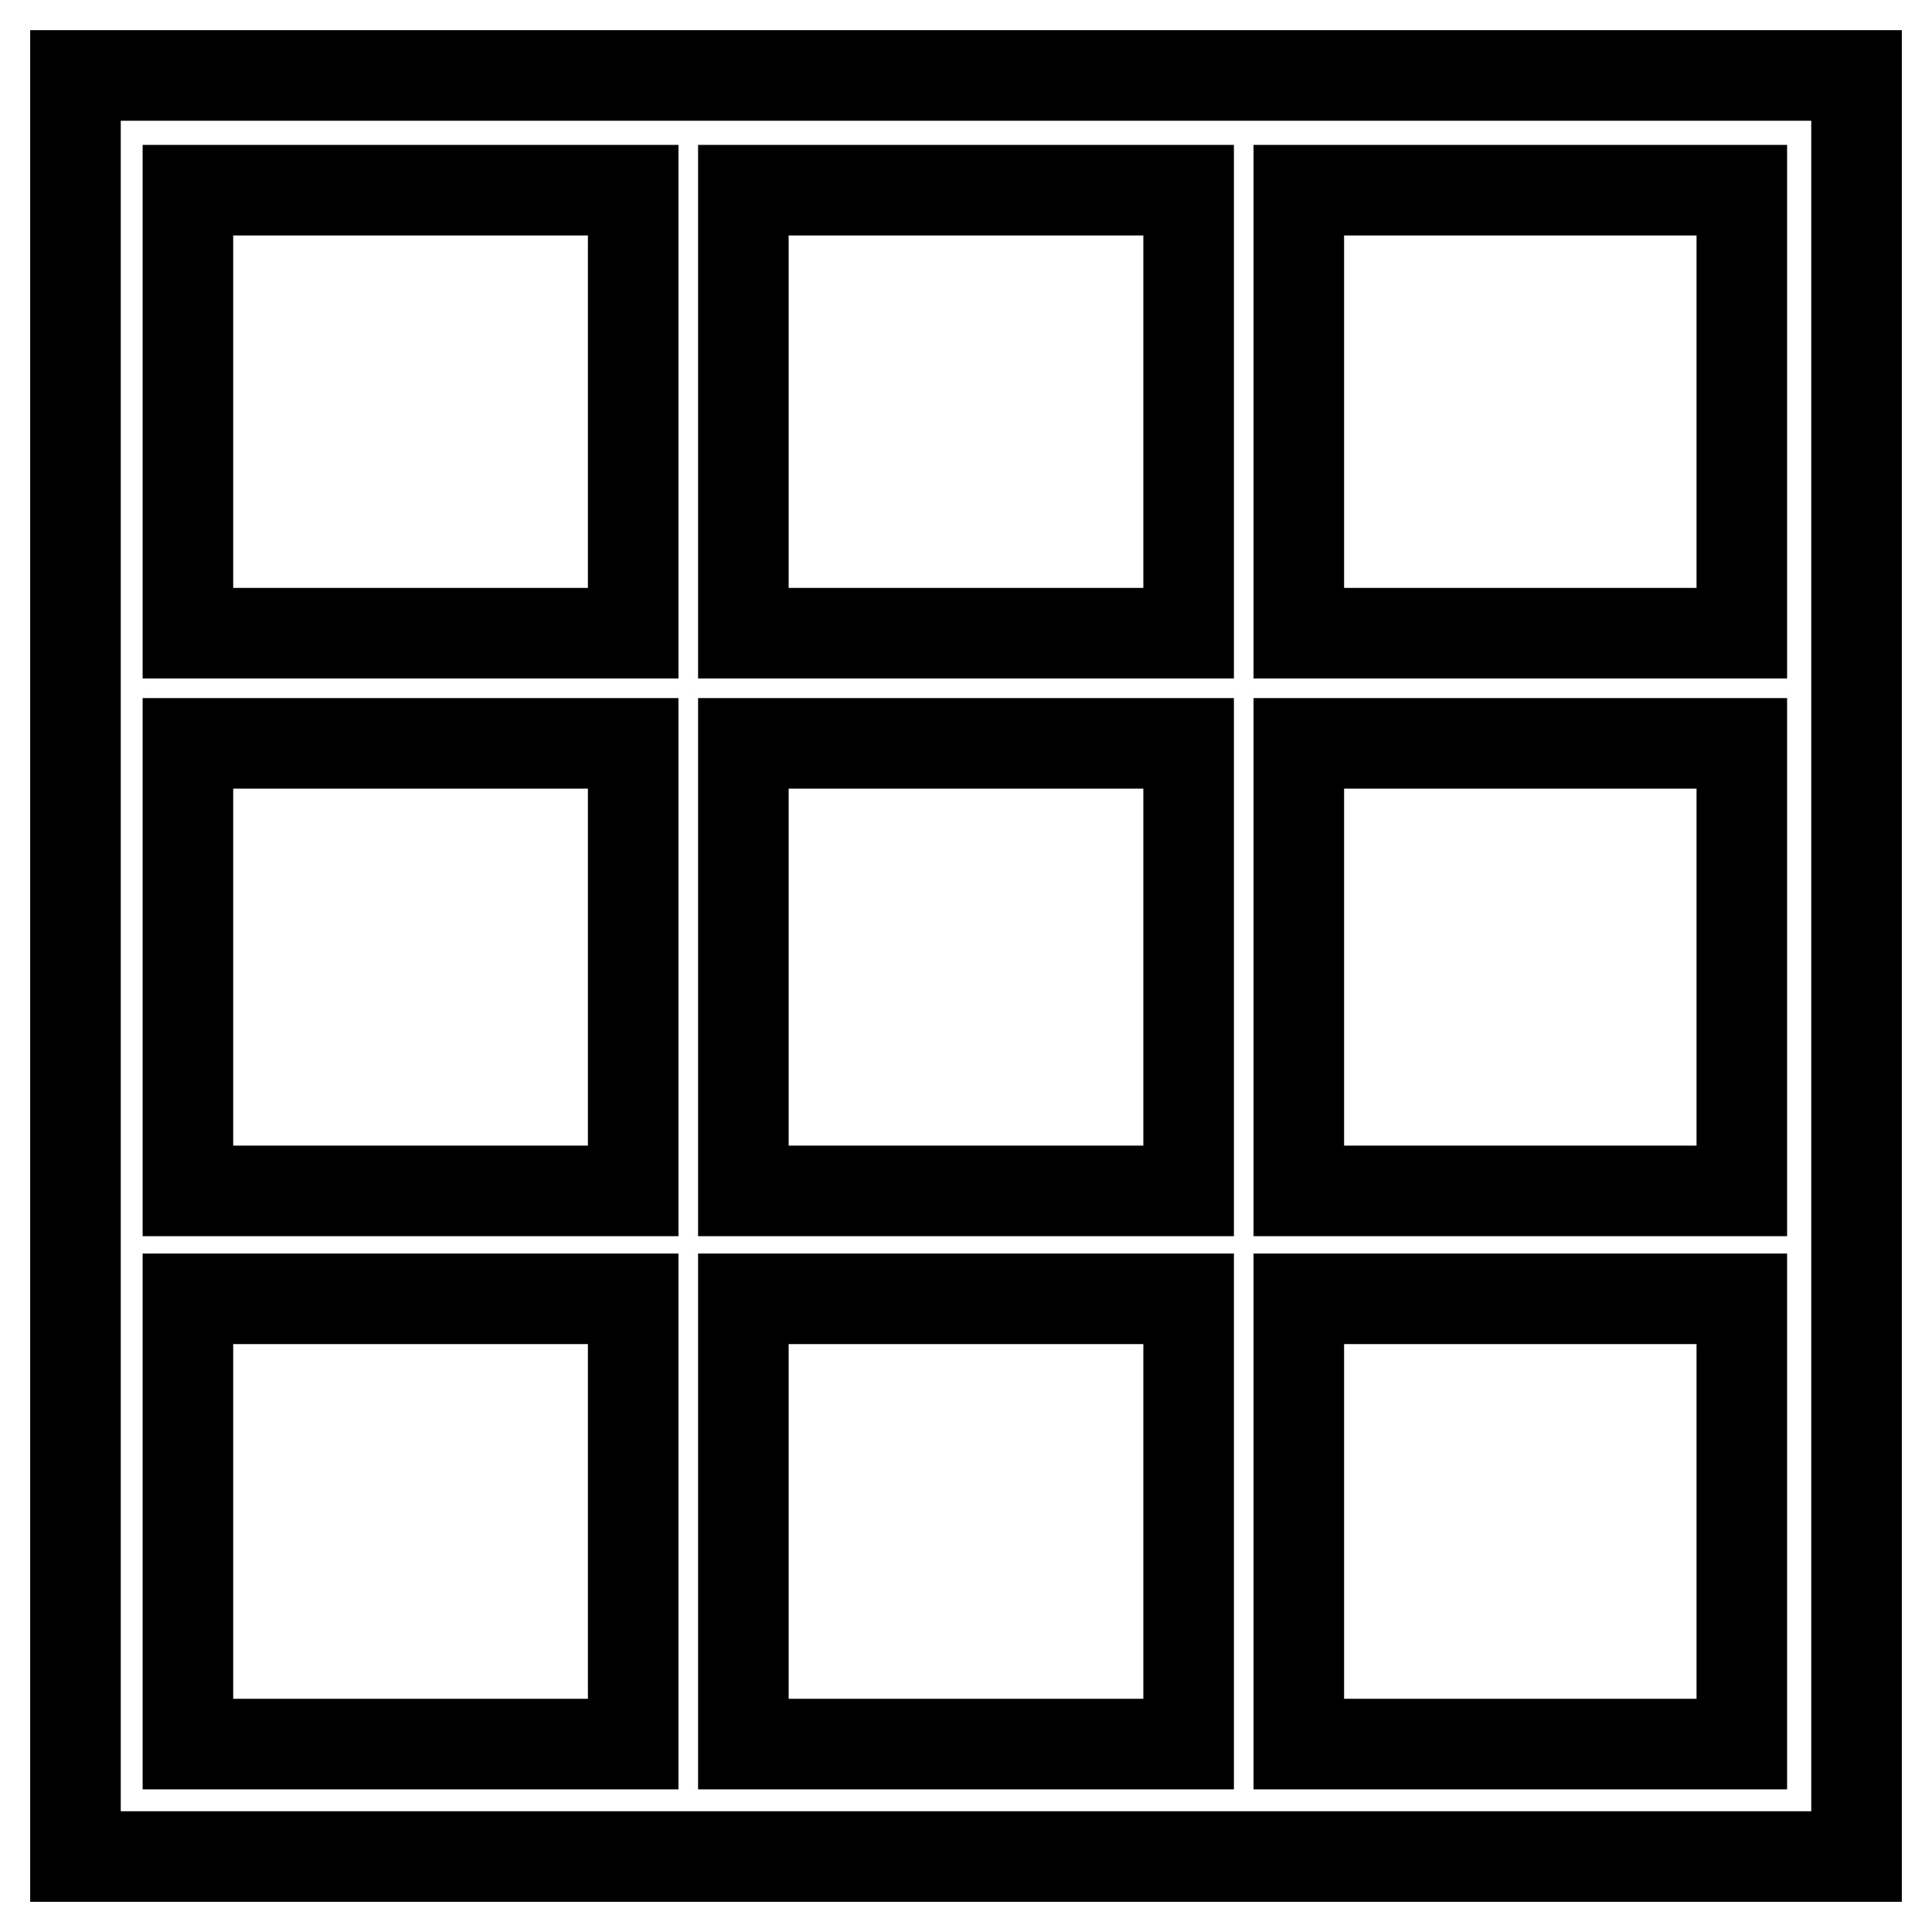 <?xml version="1.0" encoding="utf-8"?>
<!-- Svg Vector Icons : http://www.onlinewebfonts.com/icon -->
<!DOCTYPE svg PUBLIC "-//W3C//DTD SVG 1.1//EN" "http://www.w3.org/Graphics/SVG/1.1/DTD/svg11.dtd">
<svg version="1.1" xmlns="http://www.w3.org/2000/svg" xmlns:xlink="http://www.w3.org/1999/xlink" x="0px" y="0px" viewBox="0 0 256 256" enable-background="new 0 0 256 256" xml:space="preserve">
<g> <path stroke-width="12" fill-opacity="0" stroke="#000000"  d="M230.8,246H10V10h236v236H230.8z M230.8,231.1v-59h-58.7v59H230.8z M157.5,231.1v-59h-59v59H157.5z  M83.9,231.1v-59h-59v59H83.9z M83.9,25.2h-59v58.7h59V25.2z M24.9,98.5v59.3h59V98.5H24.9z M157.5,25.2h-59v58.7h59V25.2z  M98.5,98.5v59.3h59V98.5H98.5z M230.8,25.2h-58.7v58.7h58.7V25.2z M172.1,98.5v59.3h58.7V98.5H172.1z"/></g>
</svg>